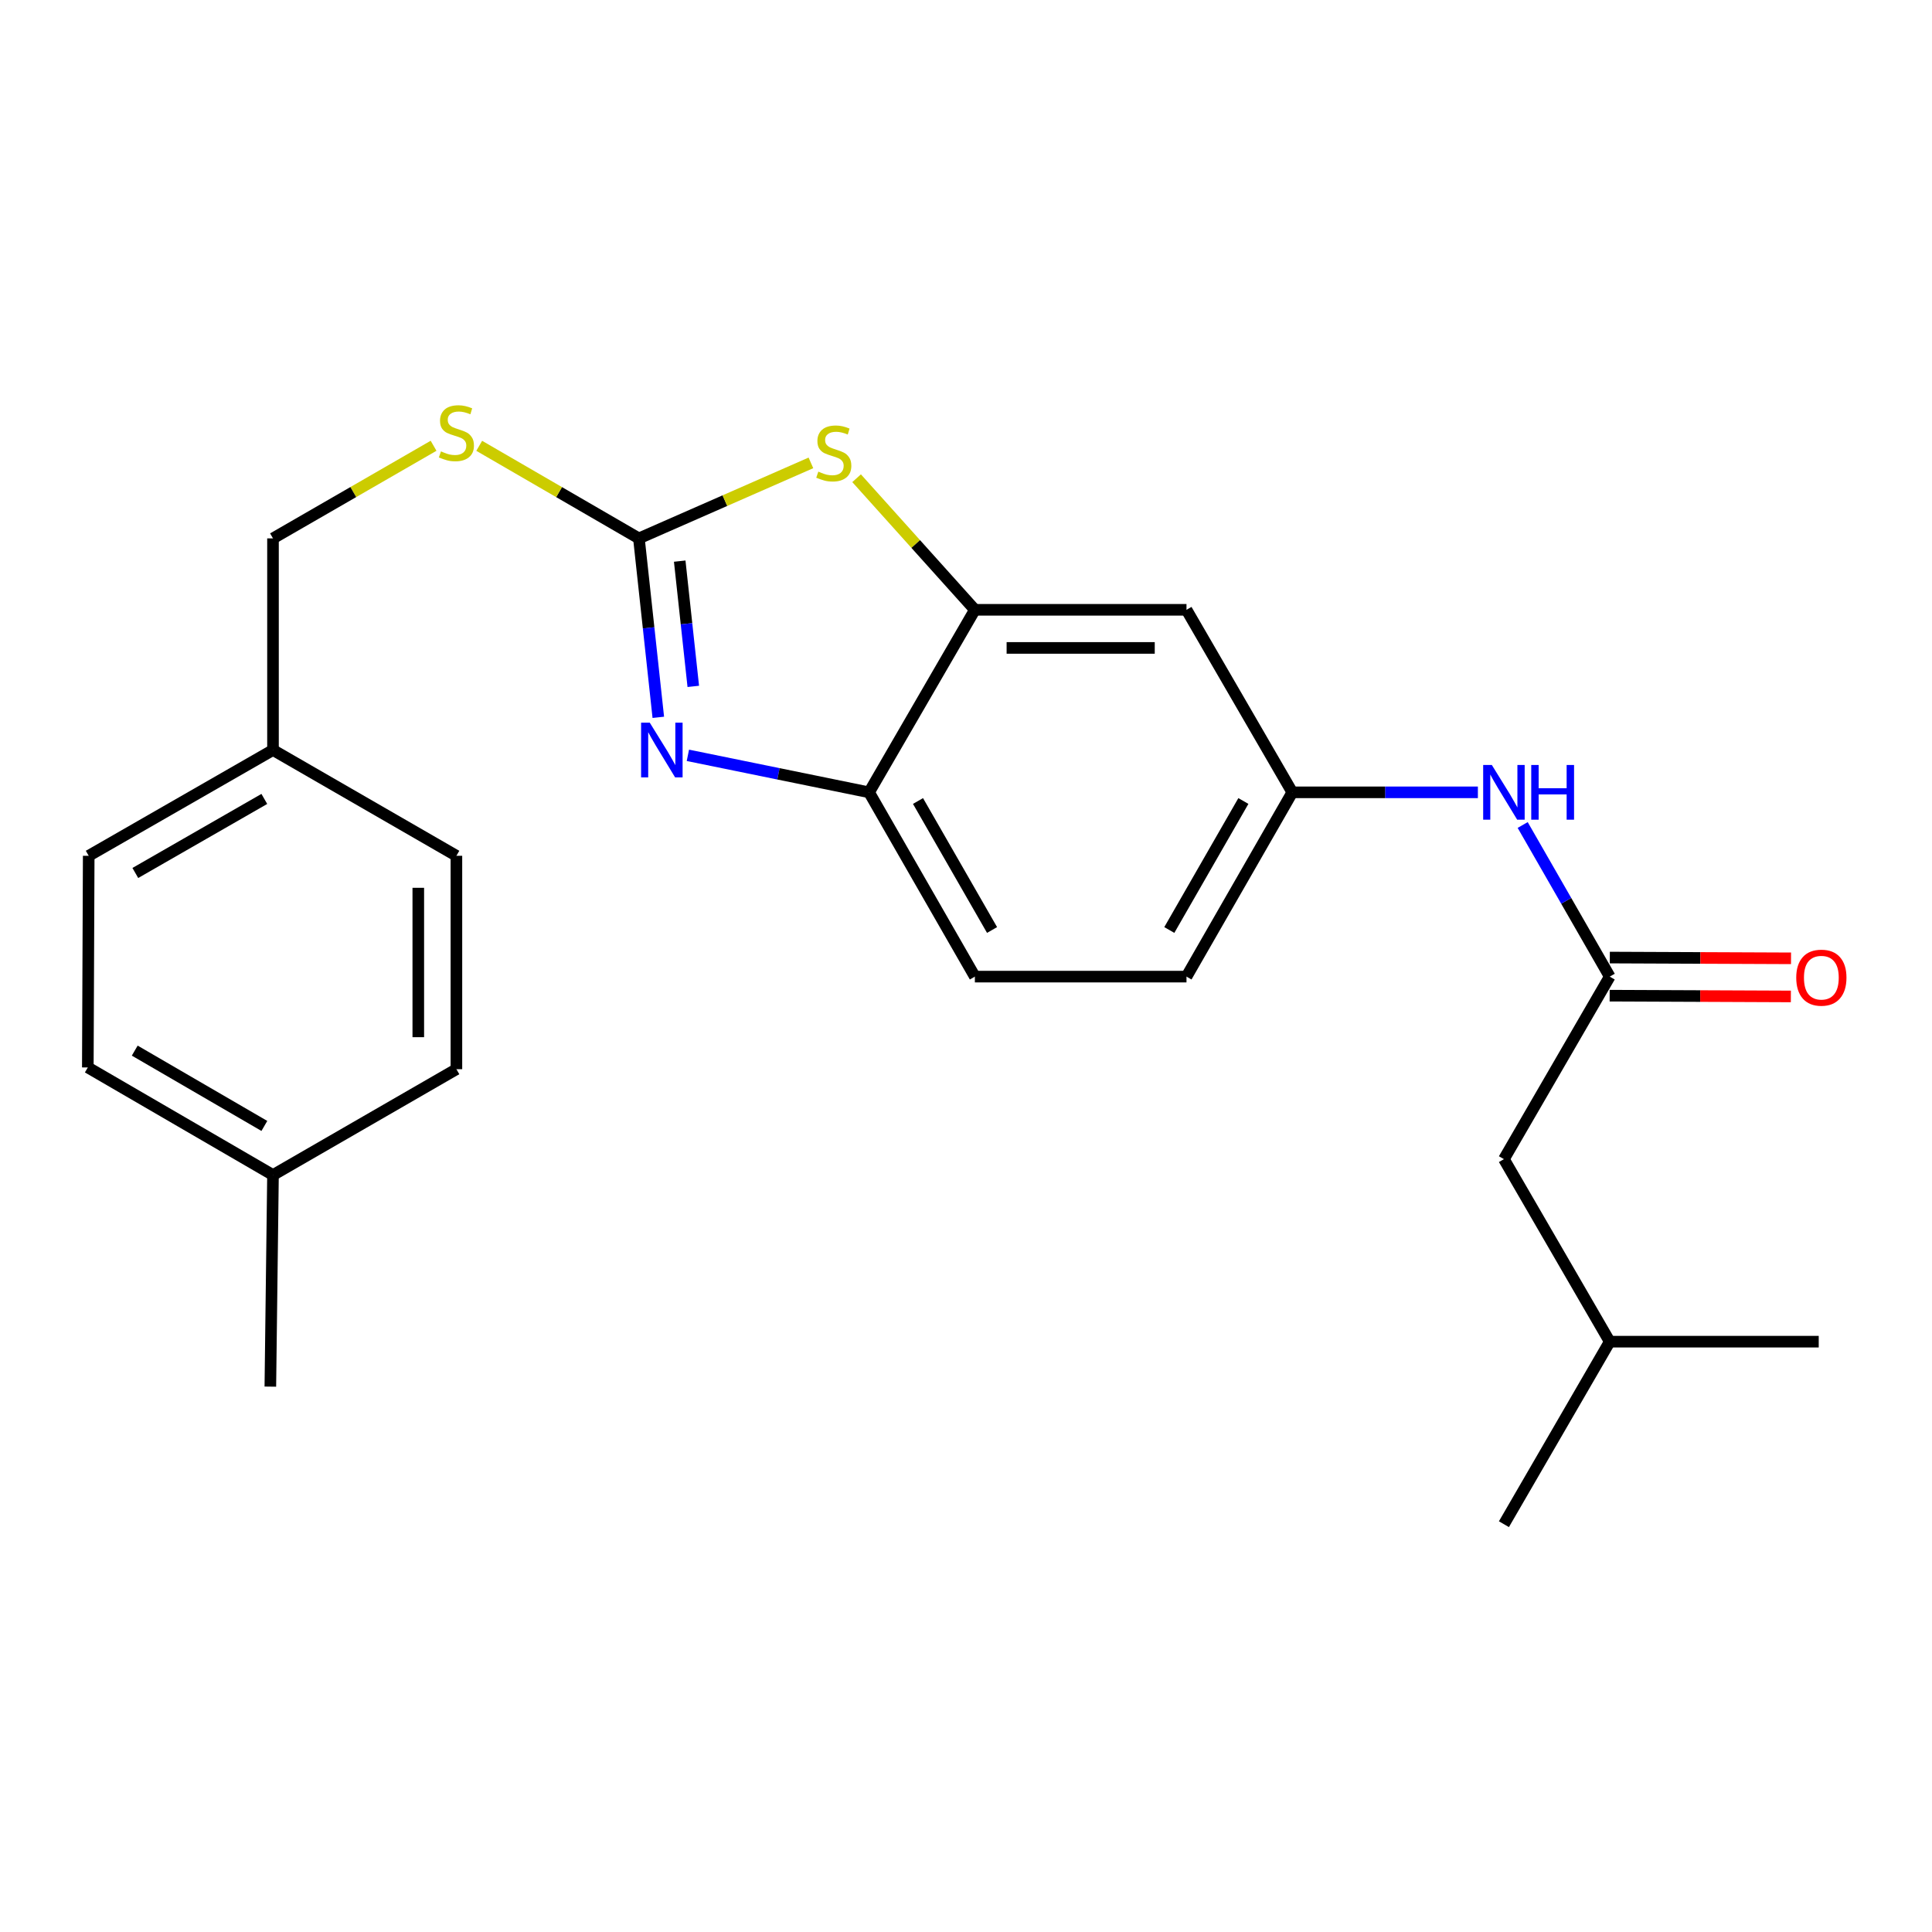 <?xml version='1.0' encoding='iso-8859-1'?>
<svg version='1.1' baseProfile='full'
              xmlns='http://www.w3.org/2000/svg'
                      xmlns:rdkit='http://www.rdkit.org/xml'
                      xmlns:xlink='http://www.w3.org/1999/xlink'
                  xml:space='preserve'
width='1000px' height='1000px' viewBox='0 0 1000 1000'>
<!-- END OF HEADER -->
<rect style='opacity:1.0;fill:#FFFFFF;stroke:none' width='1000' height='1000' x='0' y='0'> </rect>
<path class='bond-0' d='M 330.7,278.668 L 335.718,324.978' style='fill:none;fill-rule:evenodd;stroke:#000000;stroke-width:6px;stroke-linecap:butt;stroke-linejoin:miter;stroke-opacity:1' />
<path class='bond-0' d='M 335.718,324.978 L 340.737,371.288' style='fill:none;fill-rule:evenodd;stroke:#0000FF;stroke-width:6px;stroke-linecap:butt;stroke-linejoin:miter;stroke-opacity:1' />
<path class='bond-0' d='M 351.819,290.436 L 355.332,322.853' style='fill:none;fill-rule:evenodd;stroke:#000000;stroke-width:6px;stroke-linecap:butt;stroke-linejoin:miter;stroke-opacity:1' />
<path class='bond-0' d='M 355.332,322.853 L 358.844,355.27' style='fill:none;fill-rule:evenodd;stroke:#0000FF;stroke-width:6px;stroke-linecap:butt;stroke-linejoin:miter;stroke-opacity:1' />
<path class='bond-1' d='M 330.7,278.668 L 375.216,259.126' style='fill:none;fill-rule:evenodd;stroke:#000000;stroke-width:6px;stroke-linecap:butt;stroke-linejoin:miter;stroke-opacity:1' />
<path class='bond-1' d='M 375.216,259.126 L 419.731,239.584' style='fill:none;fill-rule:evenodd;stroke:#CCCC00;stroke-width:6px;stroke-linecap:butt;stroke-linejoin:miter;stroke-opacity:1' />
<path class='bond-7' d='M 330.7,278.668 L 289.373,254.713' style='fill:none;fill-rule:evenodd;stroke:#000000;stroke-width:6px;stroke-linecap:butt;stroke-linejoin:miter;stroke-opacity:1' />
<path class='bond-7' d='M 289.373,254.713 L 248.045,230.757' style='fill:none;fill-rule:evenodd;stroke:#CCCC00;stroke-width:6px;stroke-linecap:butt;stroke-linejoin:miter;stroke-opacity:1' />
<path class='bond-3' d='M 356.047,390.955 L 402.941,400.533' style='fill:none;fill-rule:evenodd;stroke:#0000FF;stroke-width:6px;stroke-linecap:butt;stroke-linejoin:miter;stroke-opacity:1' />
<path class='bond-3' d='M 402.941,400.533 L 449.835,410.111' style='fill:none;fill-rule:evenodd;stroke:#000000;stroke-width:6px;stroke-linecap:butt;stroke-linejoin:miter;stroke-opacity:1' />
<path class='bond-2' d='M 443.376,247.53 L 473.984,281.583' style='fill:none;fill-rule:evenodd;stroke:#CCCC00;stroke-width:6px;stroke-linecap:butt;stroke-linejoin:miter;stroke-opacity:1' />
<path class='bond-2' d='M 473.984,281.583 L 504.592,315.636' style='fill:none;fill-rule:evenodd;stroke:#000000;stroke-width:6px;stroke-linecap:butt;stroke-linejoin:miter;stroke-opacity:1' />
<path class='bond-5' d='M 504.592,315.636 L 614.126,315.636' style='fill:none;fill-rule:evenodd;stroke:#000000;stroke-width:6px;stroke-linecap:butt;stroke-linejoin:miter;stroke-opacity:1' />
<path class='bond-5' d='M 521.022,335.364 L 597.696,335.364' style='fill:none;fill-rule:evenodd;stroke:#000000;stroke-width:6px;stroke-linecap:butt;stroke-linejoin:miter;stroke-opacity:1' />
<path class='bond-24' d='M 504.592,315.636 L 449.835,410.111' style='fill:none;fill-rule:evenodd;stroke:#000000;stroke-width:6px;stroke-linecap:butt;stroke-linejoin:miter;stroke-opacity:1' />
<path class='bond-10' d='M 449.835,410.111 L 504.592,505.496' style='fill:none;fill-rule:evenodd;stroke:#000000;stroke-width:6px;stroke-linecap:butt;stroke-linejoin:miter;stroke-opacity:1' />
<path class='bond-10' d='M 475.158,414.597 L 513.487,481.367' style='fill:none;fill-rule:evenodd;stroke:#000000;stroke-width:6px;stroke-linecap:butt;stroke-linejoin:miter;stroke-opacity:1' />
<path class='bond-4' d='M 833.195,505.496 L 810.666,466.259' style='fill:none;fill-rule:evenodd;stroke:#000000;stroke-width:6px;stroke-linecap:butt;stroke-linejoin:miter;stroke-opacity:1' />
<path class='bond-4' d='M 810.666,466.259 L 788.137,427.021' style='fill:none;fill-rule:evenodd;stroke:#0000FF;stroke-width:6px;stroke-linecap:butt;stroke-linejoin:miter;stroke-opacity:1' />
<path class='bond-9' d='M 833.153,515.36 L 880.051,515.557' style='fill:none;fill-rule:evenodd;stroke:#000000;stroke-width:6px;stroke-linecap:butt;stroke-linejoin:miter;stroke-opacity:1' />
<path class='bond-9' d='M 880.051,515.557 L 926.949,515.755' style='fill:none;fill-rule:evenodd;stroke:#FF0000;stroke-width:6px;stroke-linecap:butt;stroke-linejoin:miter;stroke-opacity:1' />
<path class='bond-9' d='M 833.236,495.633 L 880.134,495.83' style='fill:none;fill-rule:evenodd;stroke:#000000;stroke-width:6px;stroke-linecap:butt;stroke-linejoin:miter;stroke-opacity:1' />
<path class='bond-9' d='M 880.134,495.83 L 927.032,496.027' style='fill:none;fill-rule:evenodd;stroke:#FF0000;stroke-width:6px;stroke-linecap:butt;stroke-linejoin:miter;stroke-opacity:1' />
<path class='bond-11' d='M 833.195,505.496 L 778.428,599.972' style='fill:none;fill-rule:evenodd;stroke:#000000;stroke-width:6px;stroke-linecap:butt;stroke-linejoin:miter;stroke-opacity:1' />
<path class='bond-8' d='M 614.126,315.636 L 668.893,410.111' style='fill:none;fill-rule:evenodd;stroke:#000000;stroke-width:6px;stroke-linecap:butt;stroke-linejoin:miter;stroke-opacity:1' />
<path class='bond-6' d='M 764.949,410.111 L 716.921,410.111' style='fill:none;fill-rule:evenodd;stroke:#0000FF;stroke-width:6px;stroke-linecap:butt;stroke-linejoin:miter;stroke-opacity:1' />
<path class='bond-6' d='M 716.921,410.111 L 668.893,410.111' style='fill:none;fill-rule:evenodd;stroke:#000000;stroke-width:6px;stroke-linecap:butt;stroke-linejoin:miter;stroke-opacity:1' />
<path class='bond-13' d='M 224.416,230.729 L 182.858,254.699' style='fill:none;fill-rule:evenodd;stroke:#CCCC00;stroke-width:6px;stroke-linecap:butt;stroke-linejoin:miter;stroke-opacity:1' />
<path class='bond-13' d='M 182.858,254.699 L 141.3,278.668' style='fill:none;fill-rule:evenodd;stroke:#000000;stroke-width:6px;stroke-linecap:butt;stroke-linejoin:miter;stroke-opacity:1' />
<path class='bond-25' d='M 668.893,410.111 L 614.126,505.496' style='fill:none;fill-rule:evenodd;stroke:#000000;stroke-width:6px;stroke-linecap:butt;stroke-linejoin:miter;stroke-opacity:1' />
<path class='bond-25' d='M 643.57,414.596 L 605.233,481.366' style='fill:none;fill-rule:evenodd;stroke:#000000;stroke-width:6px;stroke-linecap:butt;stroke-linejoin:miter;stroke-opacity:1' />
<path class='bond-12' d='M 504.592,505.496 L 614.126,505.496' style='fill:none;fill-rule:evenodd;stroke:#000000;stroke-width:6px;stroke-linecap:butt;stroke-linejoin:miter;stroke-opacity:1' />
<path class='bond-20' d='M 778.428,599.972 L 833.195,694.447' style='fill:none;fill-rule:evenodd;stroke:#000000;stroke-width:6px;stroke-linecap:butt;stroke-linejoin:miter;stroke-opacity:1' />
<path class='bond-14' d='M 141.3,278.668 L 141.3,388.202' style='fill:none;fill-rule:evenodd;stroke:#000000;stroke-width:6px;stroke-linecap:butt;stroke-linejoin:miter;stroke-opacity:1' />
<path class='bond-16' d='M 141.3,388.202 L 236.236,442.959' style='fill:none;fill-rule:evenodd;stroke:#000000;stroke-width:6px;stroke-linecap:butt;stroke-linejoin:miter;stroke-opacity:1' />
<path class='bond-17' d='M 141.3,388.202 L 45.915,442.959' style='fill:none;fill-rule:evenodd;stroke:#000000;stroke-width:6px;stroke-linecap:butt;stroke-linejoin:miter;stroke-opacity:1' />
<path class='bond-17' d='M 136.814,413.525 L 70.044,451.855' style='fill:none;fill-rule:evenodd;stroke:#000000;stroke-width:6px;stroke-linecap:butt;stroke-linejoin:miter;stroke-opacity:1' />
<path class='bond-15' d='M 141.3,608.192 L 45.455,552.504' style='fill:none;fill-rule:evenodd;stroke:#000000;stroke-width:6px;stroke-linecap:butt;stroke-linejoin:miter;stroke-opacity:1' />
<path class='bond-15' d='M 136.834,582.781 L 69.742,543.799' style='fill:none;fill-rule:evenodd;stroke:#000000;stroke-width:6px;stroke-linecap:butt;stroke-linejoin:miter;stroke-opacity:1' />
<path class='bond-21' d='M 141.3,608.192 L 139.93,717.715' style='fill:none;fill-rule:evenodd;stroke:#000000;stroke-width:6px;stroke-linecap:butt;stroke-linejoin:miter;stroke-opacity:1' />
<path class='bond-26' d='M 141.3,608.192 L 236.236,553.414' style='fill:none;fill-rule:evenodd;stroke:#000000;stroke-width:6px;stroke-linecap:butt;stroke-linejoin:miter;stroke-opacity:1' />
<path class='bond-19' d='M 236.236,442.959 L 236.236,553.414' style='fill:none;fill-rule:evenodd;stroke:#000000;stroke-width:6px;stroke-linecap:butt;stroke-linejoin:miter;stroke-opacity:1' />
<path class='bond-19' d='M 216.508,459.527 L 216.508,536.845' style='fill:none;fill-rule:evenodd;stroke:#000000;stroke-width:6px;stroke-linecap:butt;stroke-linejoin:miter;stroke-opacity:1' />
<path class='bond-18' d='M 45.915,442.959 L 45.455,552.504' style='fill:none;fill-rule:evenodd;stroke:#000000;stroke-width:6px;stroke-linecap:butt;stroke-linejoin:miter;stroke-opacity:1' />
<path class='bond-22' d='M 833.195,694.447 L 941.37,694.447' style='fill:none;fill-rule:evenodd;stroke:#000000;stroke-width:6px;stroke-linecap:butt;stroke-linejoin:miter;stroke-opacity:1' />
<path class='bond-23' d='M 833.195,694.447 L 778.428,788.923' style='fill:none;fill-rule:evenodd;stroke:#000000;stroke-width:6px;stroke-linecap:butt;stroke-linejoin:miter;stroke-opacity:1' />
<path  class='atom-1' d='M 336.31 374.042
L 345.59 389.042
Q 346.51 390.522, 347.99 393.202
Q 349.47 395.882, 349.55 396.042
L 349.55 374.042
L 353.31 374.042
L 353.31 402.362
L 349.43 402.362
L 339.47 385.962
Q 338.31 384.042, 337.07 381.842
Q 335.87 379.642, 335.51 378.962
L 335.51 402.362
L 331.83 402.362
L 331.83 374.042
L 336.31 374.042
' fill='#0000FF'/>
<path  class='atom-2' d='M 423.565 244.109
Q 423.885 244.229, 425.205 244.789
Q 426.525 245.349, 427.965 245.709
Q 429.445 246.029, 430.885 246.029
Q 433.565 246.029, 435.125 244.749
Q 436.685 243.429, 436.685 241.149
Q 436.685 239.589, 435.885 238.629
Q 435.125 237.669, 433.925 237.149
Q 432.725 236.629, 430.725 236.029
Q 428.205 235.269, 426.685 234.549
Q 425.205 233.829, 424.125 232.309
Q 423.085 230.789, 423.085 228.229
Q 423.085 224.669, 425.485 222.469
Q 427.925 220.269, 432.725 220.269
Q 436.005 220.269, 439.725 221.829
L 438.805 224.909
Q 435.405 223.509, 432.845 223.509
Q 430.085 223.509, 428.565 224.669
Q 427.045 225.789, 427.085 227.749
Q 427.085 229.269, 427.845 230.189
Q 428.645 231.109, 429.765 231.629
Q 430.925 232.149, 432.845 232.749
Q 435.405 233.549, 436.925 234.349
Q 438.445 235.149, 439.525 236.789
Q 440.645 238.389, 440.645 241.149
Q 440.645 245.069, 438.005 247.189
Q 435.405 249.269, 431.045 249.269
Q 428.525 249.269, 426.605 248.709
Q 424.725 248.189, 422.485 247.269
L 423.565 244.109
' fill='#CCCC00'/>
<path  class='atom-7' d='M 772.168 395.951
L 781.448 410.951
Q 782.368 412.431, 783.848 415.111
Q 785.328 417.791, 785.408 417.951
L 785.408 395.951
L 789.168 395.951
L 789.168 424.271
L 785.288 424.271
L 775.328 407.871
Q 774.168 405.951, 772.928 403.751
Q 771.728 401.551, 771.368 400.871
L 771.368 424.271
L 767.688 424.271
L 767.688 395.951
L 772.168 395.951
' fill='#0000FF'/>
<path  class='atom-7' d='M 792.568 395.951
L 796.408 395.951
L 796.408 407.991
L 810.888 407.991
L 810.888 395.951
L 814.728 395.951
L 814.728 424.271
L 810.888 424.271
L 810.888 411.191
L 796.408 411.191
L 796.408 424.271
L 792.568 424.271
L 792.568 395.951
' fill='#0000FF'/>
<path  class='atom-8' d='M 228.236 233.632
Q 228.556 233.752, 229.876 234.312
Q 231.196 234.872, 232.636 235.232
Q 234.116 235.552, 235.556 235.552
Q 238.236 235.552, 239.796 234.272
Q 241.356 232.952, 241.356 230.672
Q 241.356 229.112, 240.556 228.152
Q 239.796 227.192, 238.596 226.672
Q 237.396 226.152, 235.396 225.552
Q 232.876 224.792, 231.356 224.072
Q 229.876 223.352, 228.796 221.832
Q 227.756 220.312, 227.756 217.752
Q 227.756 214.192, 230.156 211.992
Q 232.596 209.792, 237.396 209.792
Q 240.676 209.792, 244.396 211.352
L 243.476 214.432
Q 240.076 213.032, 237.516 213.032
Q 234.756 213.032, 233.236 214.192
Q 231.716 215.312, 231.756 217.272
Q 231.756 218.792, 232.516 219.712
Q 233.316 220.632, 234.436 221.152
Q 235.596 221.672, 237.516 222.272
Q 240.076 223.072, 241.596 223.872
Q 243.116 224.672, 244.196 226.312
Q 245.316 227.912, 245.316 230.672
Q 245.316 234.592, 242.676 236.712
Q 240.076 238.792, 235.716 238.792
Q 233.196 238.792, 231.276 238.232
Q 229.396 237.712, 227.156 236.792
L 228.236 233.632
' fill='#CCCC00'/>
<path  class='atom-10' d='M 929.729 506.037
Q 929.729 499.237, 933.089 495.437
Q 936.449 491.637, 942.729 491.637
Q 949.009 491.637, 952.369 495.437
Q 955.729 499.237, 955.729 506.037
Q 955.729 512.917, 952.329 516.837
Q 948.929 520.717, 942.729 520.717
Q 936.489 520.717, 933.089 516.837
Q 929.729 512.957, 929.729 506.037
M 942.729 517.517
Q 947.049 517.517, 949.369 514.637
Q 951.729 511.717, 951.729 506.037
Q 951.729 500.477, 949.369 497.677
Q 947.049 494.837, 942.729 494.837
Q 938.409 494.837, 936.049 497.637
Q 933.729 500.437, 933.729 506.037
Q 933.729 511.757, 936.049 514.637
Q 938.409 517.517, 942.729 517.517
' fill='#FF0000'/>
</svg>
